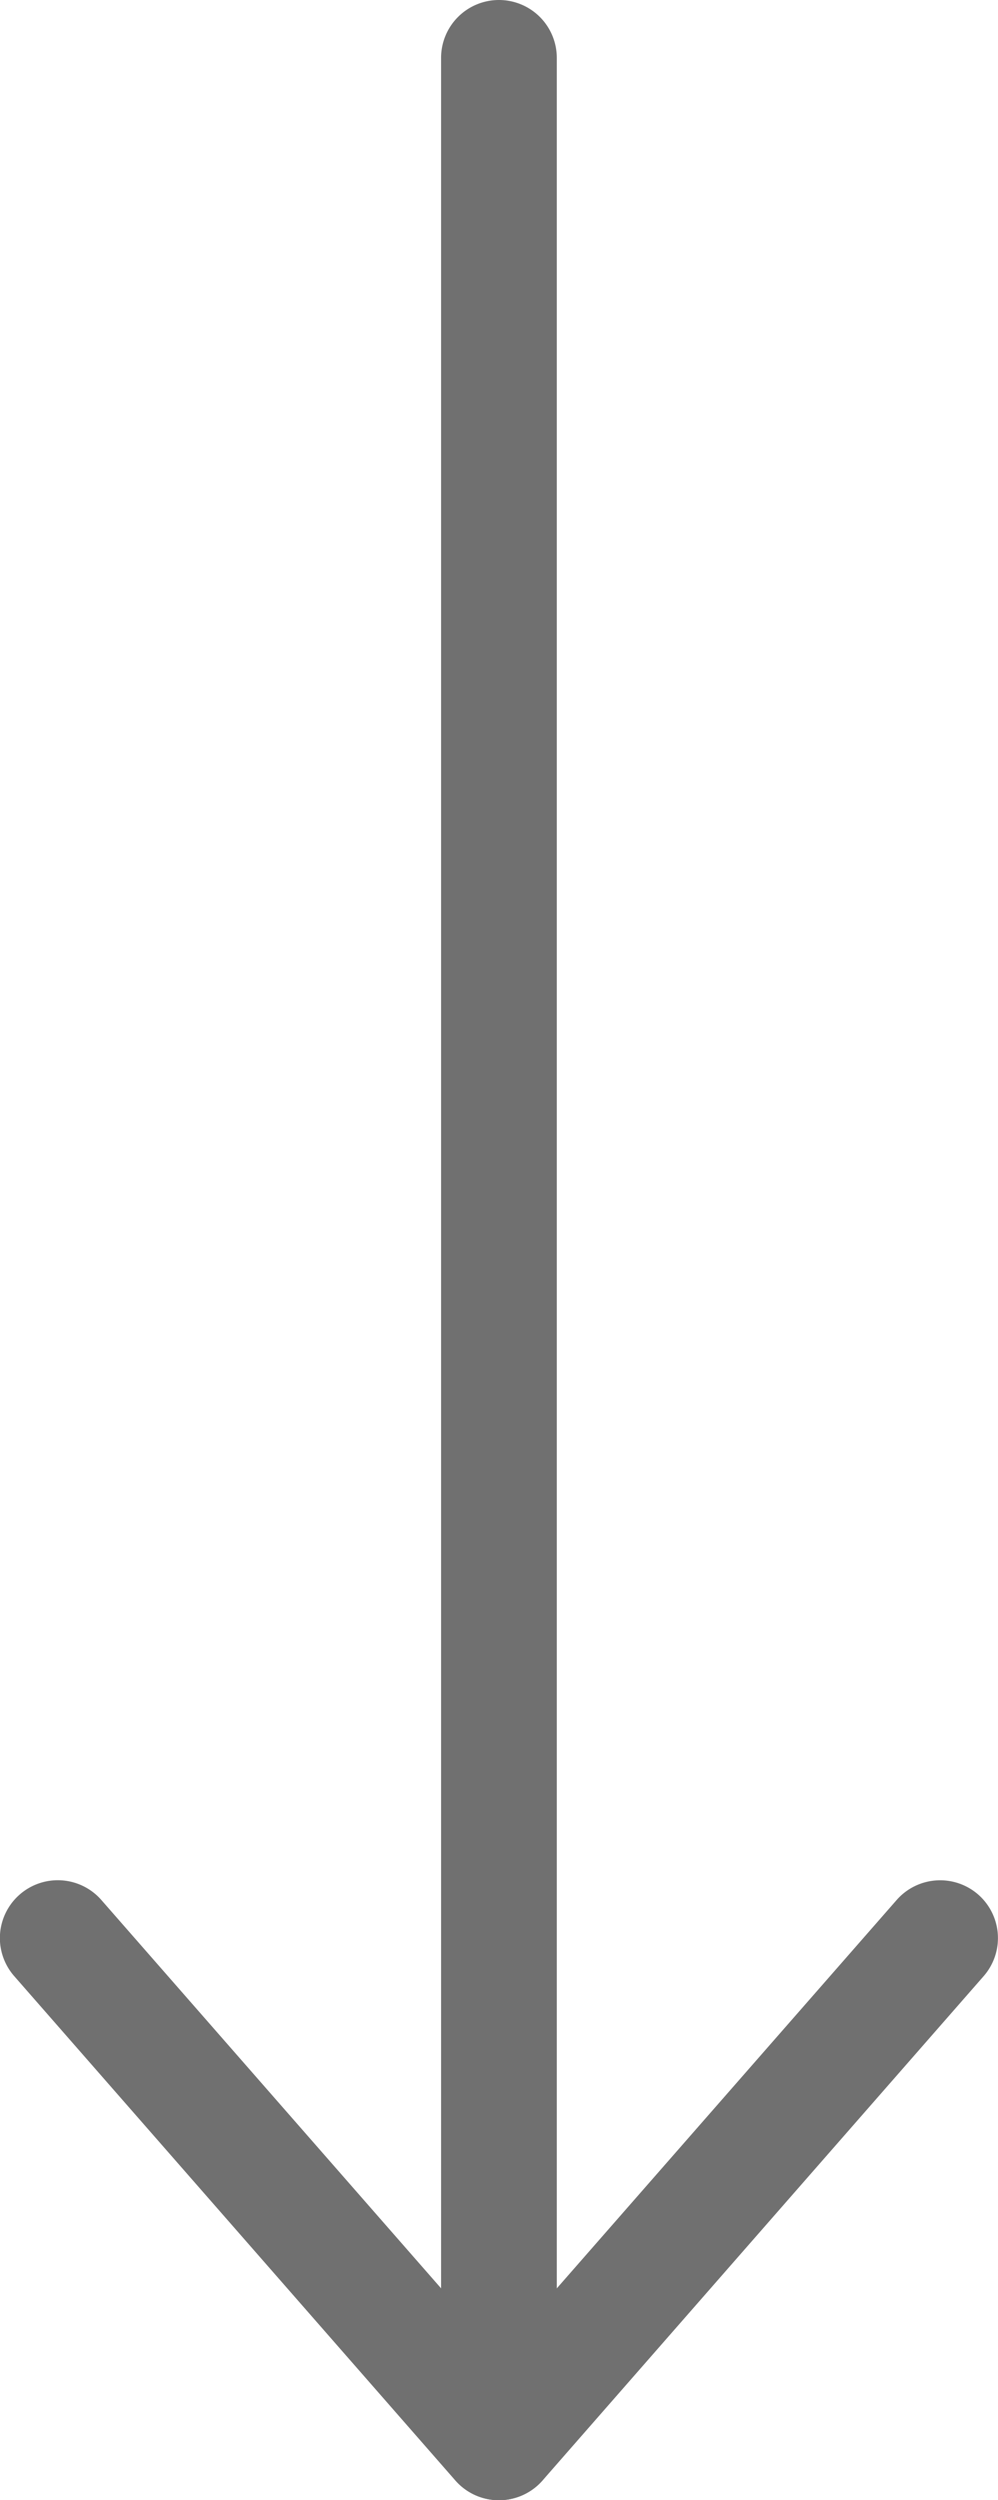 <svg xmlns="http://www.w3.org/2000/svg" width="8.625" height="21.605" viewBox="0 0 8.625 21.605"><g transform="translate(8.125 0.5) rotate(90)"><path d="M20.6.5H0A.5.5,0,0,1-.5,0,.5.5,0,0,1,0-.5H20.6a.5.5,0,0,1,.5.5A.5.5,0,0,1,20.6.5Z" transform="translate(0 3.813)" fill="#707070"/><path d="M4.357,4.313a.5.5,0,0,1-.329-.124L-.329.376A.5.5,0,0,1-.376-.329.5.5,0,0,1,.329-.376L4.687,3.436a.5.5,0,0,1-.329.876Z" transform="translate(16.248 0)" fill="#707070"/><path d="M0,4.313a.5.5,0,0,1-.376-.171.5.5,0,0,1,.047-.706L4.028-.376a.5.5,0,0,1,.706.047.5.5,0,0,1-.047.706L.329,4.189A.5.5,0,0,1,0,4.313Z" transform="translate(16.248 3.813)" fill="#707070"/></g></svg>
